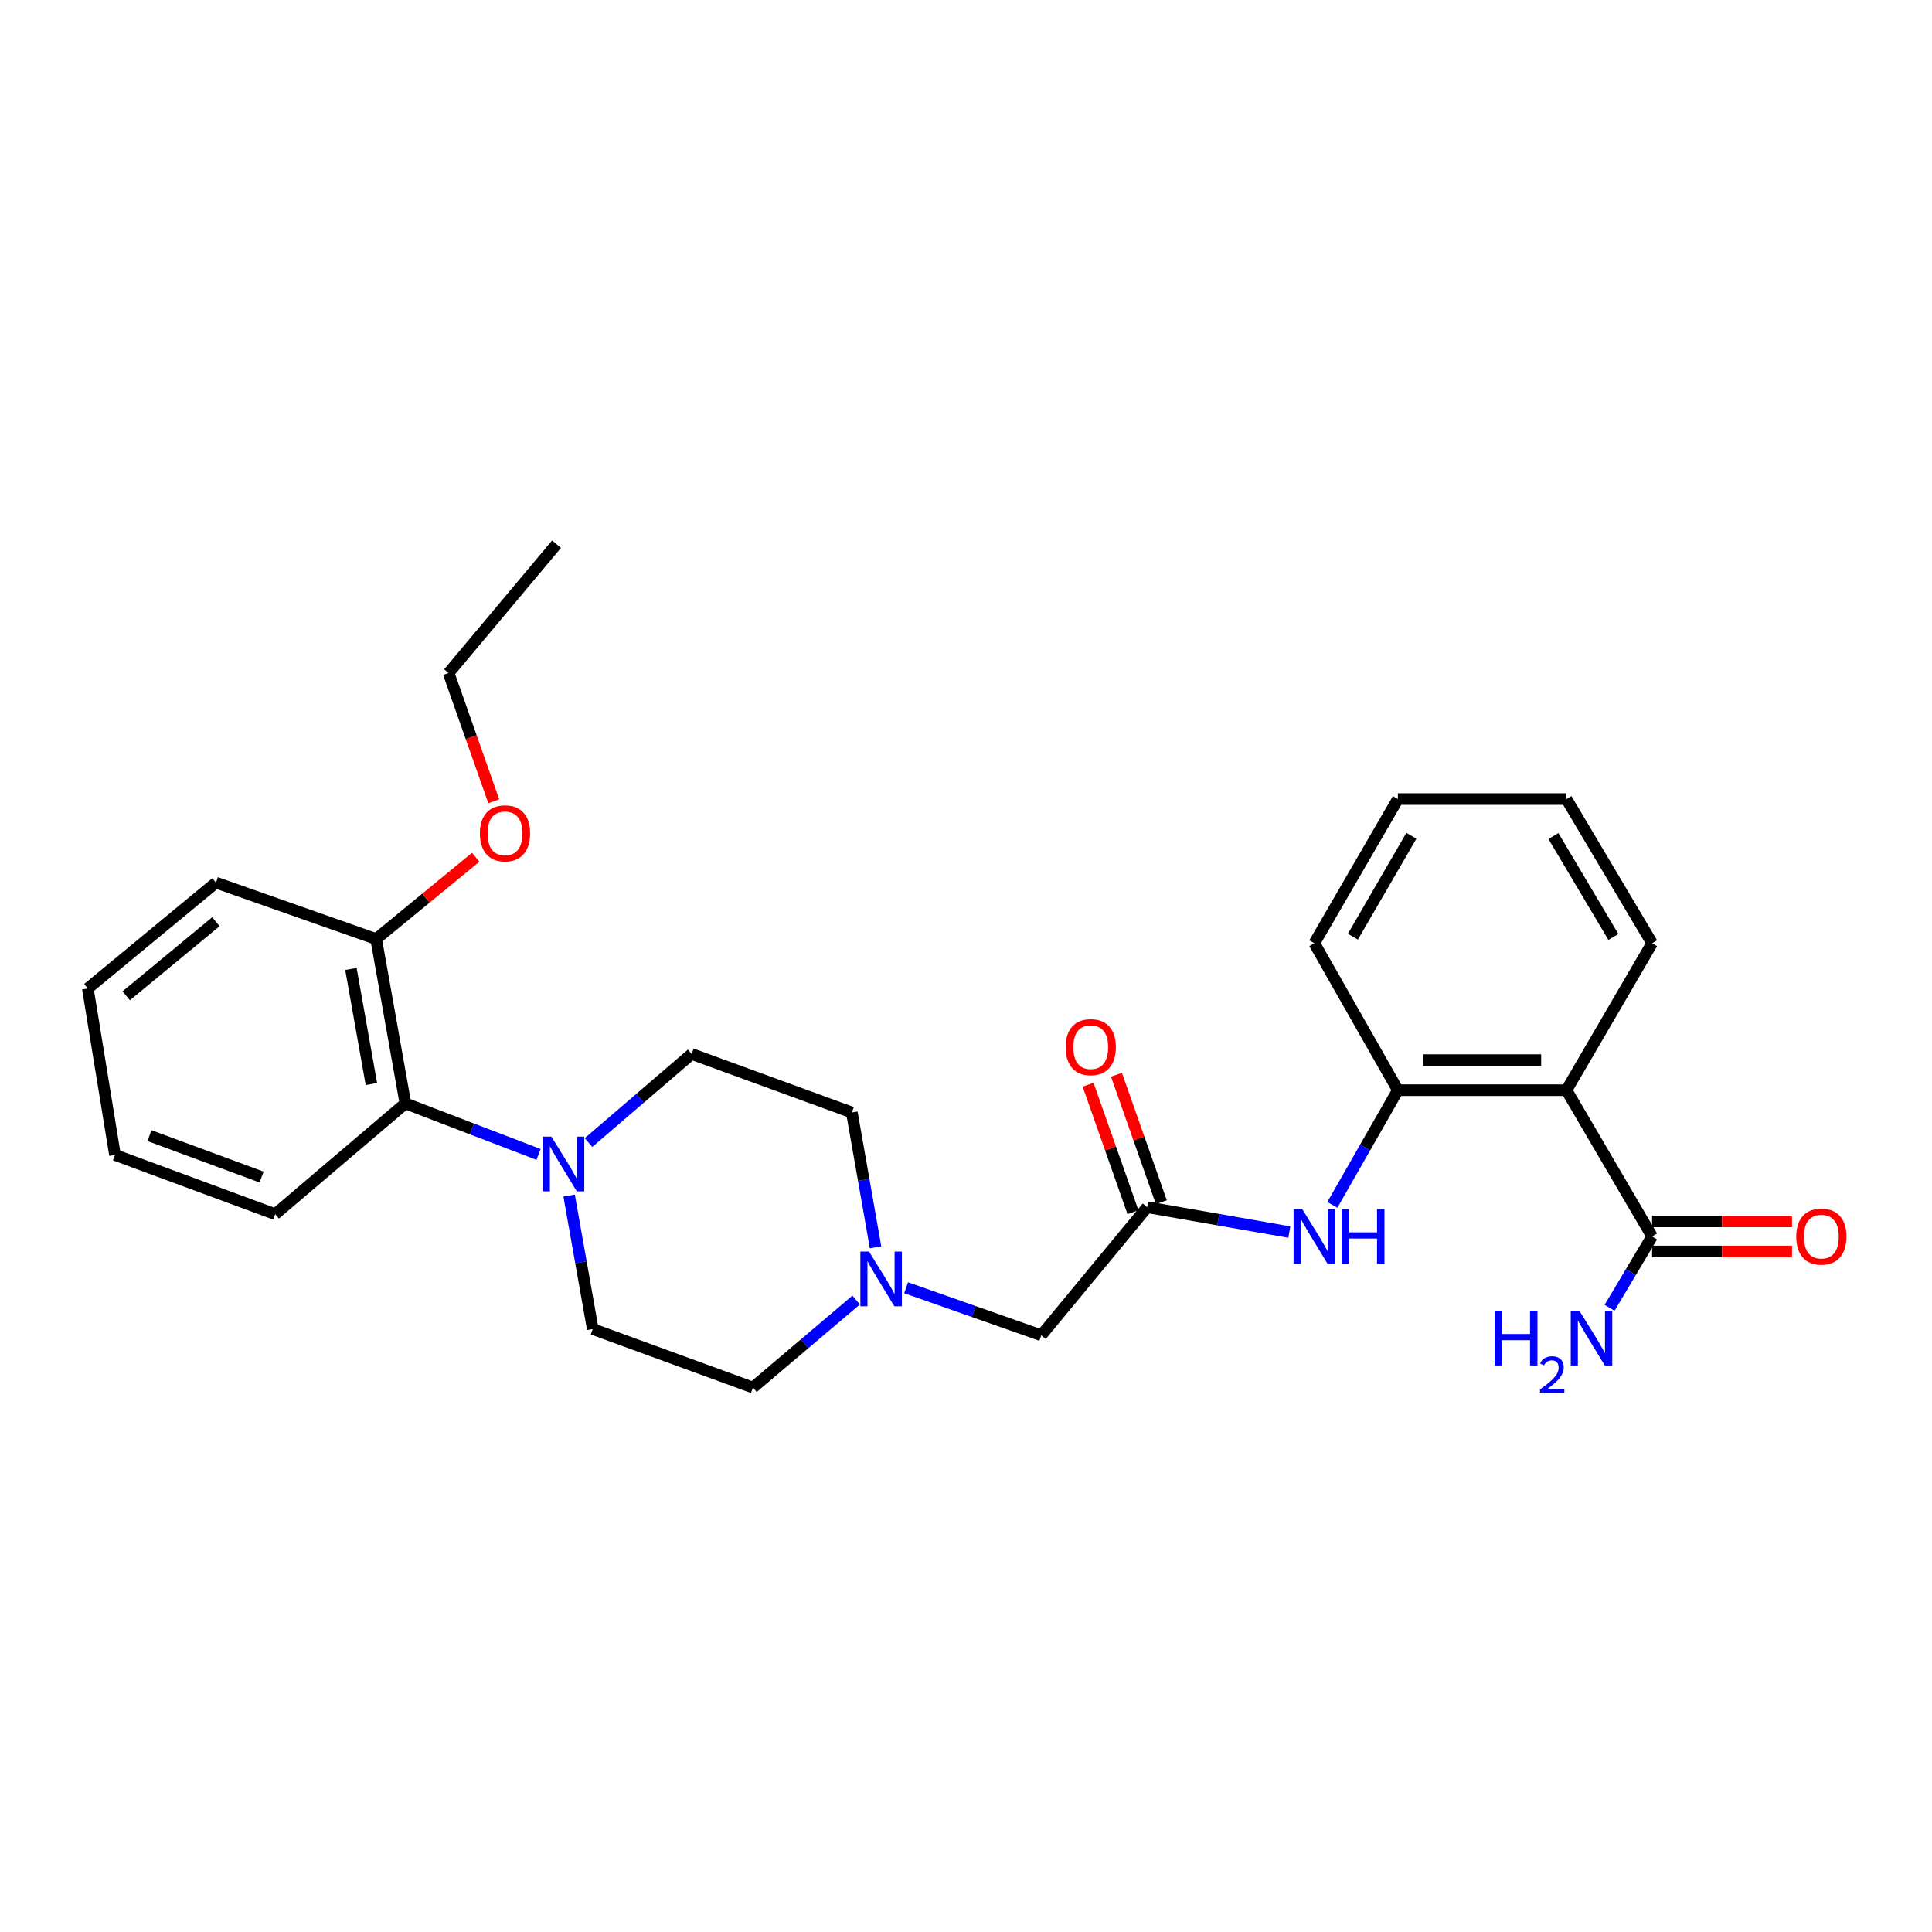 <?xml version='1.0' encoding='iso-8859-1'?>
<svg version='1.1' baseProfile='full'
              xmlns='http://www.w3.org/2000/svg'
                      xmlns:rdkit='http://www.rdkit.org/xml'
                      xmlns:xlink='http://www.w3.org/1999/xlink'
                  xml:space='preserve'
width='1000px' height='1000px' viewBox='0 0 1000 1000'>
<!-- END OF HEADER -->
<rect style='opacity:1.0;fill:#FFFFFF;stroke:none' width='1000' height='1000' x='0' y='0'> </rect>
<path class='bond-1' d='M 810.793,564.278 L 723.545,564.278' style='fill:none;fill-rule:evenodd;stroke:#000000;stroke-width:6px;stroke-linecap:butt;stroke-linejoin:miter;stroke-opacity:1' />
<path class='bond-1' d='M 797.706,548.708 L 736.632,548.708' style='fill:none;fill-rule:evenodd;stroke:#000000;stroke-width:6px;stroke-linecap:butt;stroke-linejoin:miter;stroke-opacity:1' />
<path class='bond-2' d='M 810.793,564.278 L 855.126,639.987' style='fill:none;fill-rule:evenodd;stroke:#000000;stroke-width:6px;stroke-linecap:butt;stroke-linejoin:miter;stroke-opacity:1' />
<path class='bond-16' d='M 810.793,564.278 L 855.126,488.224' style='fill:none;fill-rule:evenodd;stroke:#000000;stroke-width:6px;stroke-linecap:butt;stroke-linejoin:miter;stroke-opacity:1' />
<path class='bond-0' d='M 304.606,591.388 L 331.305,568.46' style='fill:none;fill-rule:evenodd;stroke:#0000FF;stroke-width:6px;stroke-linecap:butt;stroke-linejoin:miter;stroke-opacity:1' />
<path class='bond-0' d='M 331.305,568.46 L 358.003,545.533' style='fill:none;fill-rule:evenodd;stroke:#000000;stroke-width:6px;stroke-linecap:butt;stroke-linejoin:miter;stroke-opacity:1' />
<path class='bond-5' d='M 278.749,597.531 L 244.294,584.326' style='fill:none;fill-rule:evenodd;stroke:#0000FF;stroke-width:6px;stroke-linecap:butt;stroke-linejoin:miter;stroke-opacity:1' />
<path class='bond-5' d='M 244.294,584.326 L 209.839,571.121' style='fill:none;fill-rule:evenodd;stroke:#000000;stroke-width:6px;stroke-linecap:butt;stroke-linejoin:miter;stroke-opacity:1' />
<path class='bond-28' d='M 294.572,618.816 L 300.691,653.368' style='fill:none;fill-rule:evenodd;stroke:#0000FF;stroke-width:6px;stroke-linecap:butt;stroke-linejoin:miter;stroke-opacity:1' />
<path class='bond-28' d='M 300.691,653.368 L 306.81,687.919' style='fill:none;fill-rule:evenodd;stroke:#000000;stroke-width:6px;stroke-linecap:butt;stroke-linejoin:miter;stroke-opacity:1' />
<path class='bond-3' d='M 723.545,564.278 L 706.586,593.963' style='fill:none;fill-rule:evenodd;stroke:#000000;stroke-width:6px;stroke-linecap:butt;stroke-linejoin:miter;stroke-opacity:1' />
<path class='bond-3' d='M 706.586,593.963 L 689.627,623.647' style='fill:none;fill-rule:evenodd;stroke:#0000FF;stroke-width:6px;stroke-linecap:butt;stroke-linejoin:miter;stroke-opacity:1' />
<path class='bond-18' d='M 723.545,564.278 L 680.292,488.224' style='fill:none;fill-rule:evenodd;stroke:#000000;stroke-width:6px;stroke-linecap:butt;stroke-linejoin:miter;stroke-opacity:1' />
<path class='bond-10' d='M 855.126,647.772 L 891.333,647.772' style='fill:none;fill-rule:evenodd;stroke:#000000;stroke-width:6px;stroke-linecap:butt;stroke-linejoin:miter;stroke-opacity:1' />
<path class='bond-10' d='M 891.333,647.772 L 927.539,647.772' style='fill:none;fill-rule:evenodd;stroke:#FF0000;stroke-width:6px;stroke-linecap:butt;stroke-linejoin:miter;stroke-opacity:1' />
<path class='bond-10' d='M 855.126,632.201 L 891.333,632.201' style='fill:none;fill-rule:evenodd;stroke:#000000;stroke-width:6px;stroke-linecap:butt;stroke-linejoin:miter;stroke-opacity:1' />
<path class='bond-10' d='M 891.333,632.201 L 927.539,632.201' style='fill:none;fill-rule:evenodd;stroke:#FF0000;stroke-width:6px;stroke-linecap:butt;stroke-linejoin:miter;stroke-opacity:1' />
<path class='bond-15' d='M 855.126,639.987 L 844.12,658.451' style='fill:none;fill-rule:evenodd;stroke:#000000;stroke-width:6px;stroke-linecap:butt;stroke-linejoin:miter;stroke-opacity:1' />
<path class='bond-15' d='M 844.12,658.451 L 833.113,676.916' style='fill:none;fill-rule:evenodd;stroke:#0000FF;stroke-width:6px;stroke-linecap:butt;stroke-linejoin:miter;stroke-opacity:1' />
<path class='bond-4' d='M 667.357,637.724 L 630.564,631.286' style='fill:none;fill-rule:evenodd;stroke:#0000FF;stroke-width:6px;stroke-linecap:butt;stroke-linejoin:miter;stroke-opacity:1' />
<path class='bond-4' d='M 630.564,631.286 L 593.771,624.849' style='fill:none;fill-rule:evenodd;stroke:#000000;stroke-width:6px;stroke-linecap:butt;stroke-linejoin:miter;stroke-opacity:1' />
<path class='bond-9' d='M 593.771,624.849 L 538.97,691.163' style='fill:none;fill-rule:evenodd;stroke:#000000;stroke-width:6px;stroke-linecap:butt;stroke-linejoin:miter;stroke-opacity:1' />
<path class='bond-11' d='M 601.114,622.263 L 589.498,589.276' style='fill:none;fill-rule:evenodd;stroke:#000000;stroke-width:6px;stroke-linecap:butt;stroke-linejoin:miter;stroke-opacity:1' />
<path class='bond-11' d='M 589.498,589.276 L 577.882,556.289' style='fill:none;fill-rule:evenodd;stroke:#FF0000;stroke-width:6px;stroke-linecap:butt;stroke-linejoin:miter;stroke-opacity:1' />
<path class='bond-11' d='M 586.427,627.435 L 574.811,594.448' style='fill:none;fill-rule:evenodd;stroke:#000000;stroke-width:6px;stroke-linecap:butt;stroke-linejoin:miter;stroke-opacity:1' />
<path class='bond-11' d='M 574.811,594.448 L 563.195,561.461' style='fill:none;fill-rule:evenodd;stroke:#FF0000;stroke-width:6px;stroke-linecap:butt;stroke-linejoin:miter;stroke-opacity:1' />
<path class='bond-12' d='M 209.839,571.121 L 194.692,486.044' style='fill:none;fill-rule:evenodd;stroke:#000000;stroke-width:6px;stroke-linecap:butt;stroke-linejoin:miter;stroke-opacity:1' />
<path class='bond-12' d='M 192.237,561.089 L 181.634,501.535' style='fill:none;fill-rule:evenodd;stroke:#000000;stroke-width:6px;stroke-linecap:butt;stroke-linejoin:miter;stroke-opacity:1' />
<path class='bond-19' d='M 209.839,571.121 L 142.426,628.447' style='fill:none;fill-rule:evenodd;stroke:#000000;stroke-width:6px;stroke-linecap:butt;stroke-linejoin:miter;stroke-opacity:1' />
<path class='bond-6' d='M 468.994,666.523 L 503.982,678.843' style='fill:none;fill-rule:evenodd;stroke:#0000FF;stroke-width:6px;stroke-linecap:butt;stroke-linejoin:miter;stroke-opacity:1' />
<path class='bond-6' d='M 503.982,678.843 L 538.97,691.163' style='fill:none;fill-rule:evenodd;stroke:#000000;stroke-width:6px;stroke-linecap:butt;stroke-linejoin:miter;stroke-opacity:1' />
<path class='bond-13' d='M 443.142,672.916 L 416.433,695.56' style='fill:none;fill-rule:evenodd;stroke:#0000FF;stroke-width:6px;stroke-linecap:butt;stroke-linejoin:miter;stroke-opacity:1' />
<path class='bond-13' d='M 416.433,695.56 L 389.724,718.204' style='fill:none;fill-rule:evenodd;stroke:#000000;stroke-width:6px;stroke-linecap:butt;stroke-linejoin:miter;stroke-opacity:1' />
<path class='bond-14' d='M 453.183,645.621 L 447.051,610.719' style='fill:none;fill-rule:evenodd;stroke:#0000FF;stroke-width:6px;stroke-linecap:butt;stroke-linejoin:miter;stroke-opacity:1' />
<path class='bond-14' d='M 447.051,610.719 L 440.918,575.818' style='fill:none;fill-rule:evenodd;stroke:#000000;stroke-width:6px;stroke-linecap:butt;stroke-linejoin:miter;stroke-opacity:1' />
<path class='bond-7' d='M 306.81,687.919 L 389.724,718.204' style='fill:none;fill-rule:evenodd;stroke:#000000;stroke-width:6px;stroke-linecap:butt;stroke-linejoin:miter;stroke-opacity:1' />
<path class='bond-8' d='M 358.003,545.533 L 440.918,575.818' style='fill:none;fill-rule:evenodd;stroke:#000000;stroke-width:6px;stroke-linecap:butt;stroke-linejoin:miter;stroke-opacity:1' />
<path class='bond-17' d='M 194.692,486.044 L 220.46,464.877' style='fill:none;fill-rule:evenodd;stroke:#000000;stroke-width:6px;stroke-linecap:butt;stroke-linejoin:miter;stroke-opacity:1' />
<path class='bond-17' d='M 220.46,464.877 L 246.229,443.711' style='fill:none;fill-rule:evenodd;stroke:#FF0000;stroke-width:6px;stroke-linecap:butt;stroke-linejoin:miter;stroke-opacity:1' />
<path class='bond-20' d='M 194.692,486.044 L 111.795,456.857' style='fill:none;fill-rule:evenodd;stroke:#000000;stroke-width:6px;stroke-linecap:butt;stroke-linejoin:miter;stroke-opacity:1' />
<path class='bond-22' d='M 855.126,488.224 L 810.793,413.596' style='fill:none;fill-rule:evenodd;stroke:#000000;stroke-width:6px;stroke-linecap:butt;stroke-linejoin:miter;stroke-opacity:1' />
<path class='bond-22' d='M 835.09,484.982 L 804.056,432.743' style='fill:none;fill-rule:evenodd;stroke:#000000;stroke-width:6px;stroke-linecap:butt;stroke-linejoin:miter;stroke-opacity:1' />
<path class='bond-21' d='M 255.569,414.743 L 243.876,381.545' style='fill:none;fill-rule:evenodd;stroke:#FF0000;stroke-width:6px;stroke-linecap:butt;stroke-linejoin:miter;stroke-opacity:1' />
<path class='bond-21' d='M 243.876,381.545 L 232.183,348.346' style='fill:none;fill-rule:evenodd;stroke:#000000;stroke-width:6px;stroke-linecap:butt;stroke-linejoin:miter;stroke-opacity:1' />
<path class='bond-27' d='M 680.292,488.224 L 723.545,413.596' style='fill:none;fill-rule:evenodd;stroke:#000000;stroke-width:6px;stroke-linecap:butt;stroke-linejoin:miter;stroke-opacity:1' />
<path class='bond-27' d='M 700.252,484.837 L 730.528,432.598' style='fill:none;fill-rule:evenodd;stroke:#000000;stroke-width:6px;stroke-linecap:butt;stroke-linejoin:miter;stroke-opacity:1' />
<path class='bond-25' d='M 142.426,628.447 L 59.511,597.799' style='fill:none;fill-rule:evenodd;stroke:#000000;stroke-width:6px;stroke-linecap:butt;stroke-linejoin:miter;stroke-opacity:1' />
<path class='bond-25' d='M 135.387,609.245 L 77.347,587.791' style='fill:none;fill-rule:evenodd;stroke:#000000;stroke-width:6px;stroke-linecap:butt;stroke-linejoin:miter;stroke-opacity:1' />
<path class='bond-29' d='M 111.795,456.857 L 45.455,511.632' style='fill:none;fill-rule:evenodd;stroke:#000000;stroke-width:6px;stroke-linecap:butt;stroke-linejoin:miter;stroke-opacity:1' />
<path class='bond-29' d='M 111.757,477.08 L 65.319,515.423' style='fill:none;fill-rule:evenodd;stroke:#000000;stroke-width:6px;stroke-linecap:butt;stroke-linejoin:miter;stroke-opacity:1' />
<path class='bond-24' d='M 232.183,348.346 L 288.065,281.651' style='fill:none;fill-rule:evenodd;stroke:#000000;stroke-width:6px;stroke-linecap:butt;stroke-linejoin:miter;stroke-opacity:1' />
<path class='bond-23' d='M 810.793,413.596 L 723.545,413.596' style='fill:none;fill-rule:evenodd;stroke:#000000;stroke-width:6px;stroke-linecap:butt;stroke-linejoin:miter;stroke-opacity:1' />
<path class='bond-26' d='M 59.511,597.799 L 45.455,511.632' style='fill:none;fill-rule:evenodd;stroke:#000000;stroke-width:6px;stroke-linecap:butt;stroke-linejoin:miter;stroke-opacity:1' />
<path  class='atom-1' d='M 285.42 588.327
L 294.7 603.327
Q 295.62 604.807, 297.1 607.487
Q 298.58 610.167, 298.66 610.327
L 298.66 588.327
L 302.42 588.327
L 302.42 616.647
L 298.54 616.647
L 288.58 600.247
Q 287.42 598.327, 286.18 596.127
Q 284.98 593.927, 284.62 593.247
L 284.62 616.647
L 280.94 616.647
L 280.94 588.327
L 285.42 588.327
' fill='#0000FF'/>
<path  class='atom-4' d='M 674.032 625.827
L 683.312 640.827
Q 684.232 642.307, 685.712 644.987
Q 687.192 647.667, 687.272 647.827
L 687.272 625.827
L 691.032 625.827
L 691.032 654.147
L 687.152 654.147
L 677.192 637.747
Q 676.032 635.827, 674.792 633.627
Q 673.592 631.427, 673.232 630.747
L 673.232 654.147
L 669.552 654.147
L 669.552 625.827
L 674.032 625.827
' fill='#0000FF'/>
<path  class='atom-4' d='M 694.432 625.827
L 698.272 625.827
L 698.272 637.867
L 712.752 637.867
L 712.752 625.827
L 716.592 625.827
L 716.592 654.147
L 712.752 654.147
L 712.752 641.067
L 698.272 641.067
L 698.272 654.147
L 694.432 654.147
L 694.432 625.827
' fill='#0000FF'/>
<path  class='atom-7' d='M 449.796 647.808
L 459.076 662.808
Q 459.996 664.288, 461.476 666.968
Q 462.956 669.648, 463.036 669.808
L 463.036 647.808
L 466.796 647.808
L 466.796 676.128
L 462.916 676.128
L 452.956 659.728
Q 451.796 657.808, 450.556 655.608
Q 449.356 653.408, 448.996 652.728
L 448.996 676.128
L 445.316 676.128
L 445.316 647.808
L 449.796 647.808
' fill='#0000FF'/>
<path  class='atom-11' d='M 929.729 640.067
Q 929.729 633.267, 933.089 629.467
Q 936.449 625.667, 942.729 625.667
Q 949.009 625.667, 952.369 629.467
Q 955.729 633.267, 955.729 640.067
Q 955.729 646.947, 952.329 650.867
Q 948.929 654.747, 942.729 654.747
Q 936.489 654.747, 933.089 650.867
Q 929.729 646.987, 929.729 640.067
M 942.729 651.547
Q 947.049 651.547, 949.369 648.667
Q 951.729 645.747, 951.729 640.067
Q 951.729 634.507, 949.369 631.707
Q 947.049 628.867, 942.729 628.867
Q 938.409 628.867, 936.049 631.667
Q 933.729 634.467, 933.729 640.067
Q 933.729 645.787, 936.049 648.667
Q 938.409 651.547, 942.729 651.547
' fill='#FF0000'/>
<path  class='atom-12' d='M 551.567 541.997
Q 551.567 535.197, 554.927 531.397
Q 558.287 527.597, 564.567 527.597
Q 570.847 527.597, 574.207 531.397
Q 577.567 535.197, 577.567 541.997
Q 577.567 548.877, 574.167 552.797
Q 570.767 556.677, 564.567 556.677
Q 558.327 556.677, 554.927 552.797
Q 551.567 548.917, 551.567 541.997
M 564.567 553.477
Q 568.887 553.477, 571.207 550.597
Q 573.567 547.677, 573.567 541.997
Q 573.567 536.437, 571.207 533.637
Q 568.887 530.797, 564.567 530.797
Q 560.247 530.797, 557.887 533.597
Q 555.567 536.397, 555.567 541.997
Q 555.567 547.717, 557.887 550.597
Q 560.247 553.477, 564.567 553.477
' fill='#FF0000'/>
<path  class='atom-16' d='M 773.627 678.447
L 777.467 678.447
L 777.467 690.487
L 791.947 690.487
L 791.947 678.447
L 795.787 678.447
L 795.787 706.767
L 791.947 706.767
L 791.947 693.687
L 777.467 693.687
L 777.467 706.767
L 773.627 706.767
L 773.627 678.447
' fill='#0000FF'/>
<path  class='atom-16' d='M 797.16 705.774
Q 797.846 704.005, 799.483 703.028
Q 801.12 702.025, 803.39 702.025
Q 806.215 702.025, 807.799 703.556
Q 809.383 705.087, 809.383 707.807
Q 809.383 710.579, 807.324 713.166
Q 805.291 715.753, 801.067 718.815
L 809.7 718.815
L 809.7 720.927
L 797.107 720.927
L 797.107 719.159
Q 800.592 716.677, 802.651 714.829
Q 804.737 712.981, 805.74 711.318
Q 806.743 709.655, 806.743 707.939
Q 806.743 706.143, 805.845 705.14
Q 804.948 704.137, 803.39 704.137
Q 801.885 704.137, 800.882 704.744
Q 799.879 705.351, 799.166 706.698
L 797.16 705.774
' fill='#0000FF'/>
<path  class='atom-16' d='M 817.5 678.447
L 826.78 693.447
Q 827.7 694.927, 829.18 697.607
Q 830.66 700.287, 830.74 700.447
L 830.74 678.447
L 834.5 678.447
L 834.5 706.767
L 830.62 706.767
L 820.66 690.367
Q 819.5 688.447, 818.26 686.247
Q 817.06 684.047, 816.7 683.367
L 816.7 706.767
L 813.02 706.767
L 813.02 678.447
L 817.5 678.447
' fill='#0000FF'/>
<path  class='atom-18' d='M 248.387 431.341
Q 248.387 424.541, 251.747 420.741
Q 255.107 416.941, 261.387 416.941
Q 267.667 416.941, 271.027 420.741
Q 274.387 424.541, 274.387 431.341
Q 274.387 438.221, 270.987 442.141
Q 267.587 446.021, 261.387 446.021
Q 255.147 446.021, 251.747 442.141
Q 248.387 438.261, 248.387 431.341
M 261.387 442.821
Q 265.707 442.821, 268.027 439.941
Q 270.387 437.021, 270.387 431.341
Q 270.387 425.781, 268.027 422.981
Q 265.707 420.141, 261.387 420.141
Q 257.067 420.141, 254.707 422.941
Q 252.387 425.741, 252.387 431.341
Q 252.387 437.061, 254.707 439.941
Q 257.067 442.821, 261.387 442.821
' fill='#FF0000'/>
</svg>
